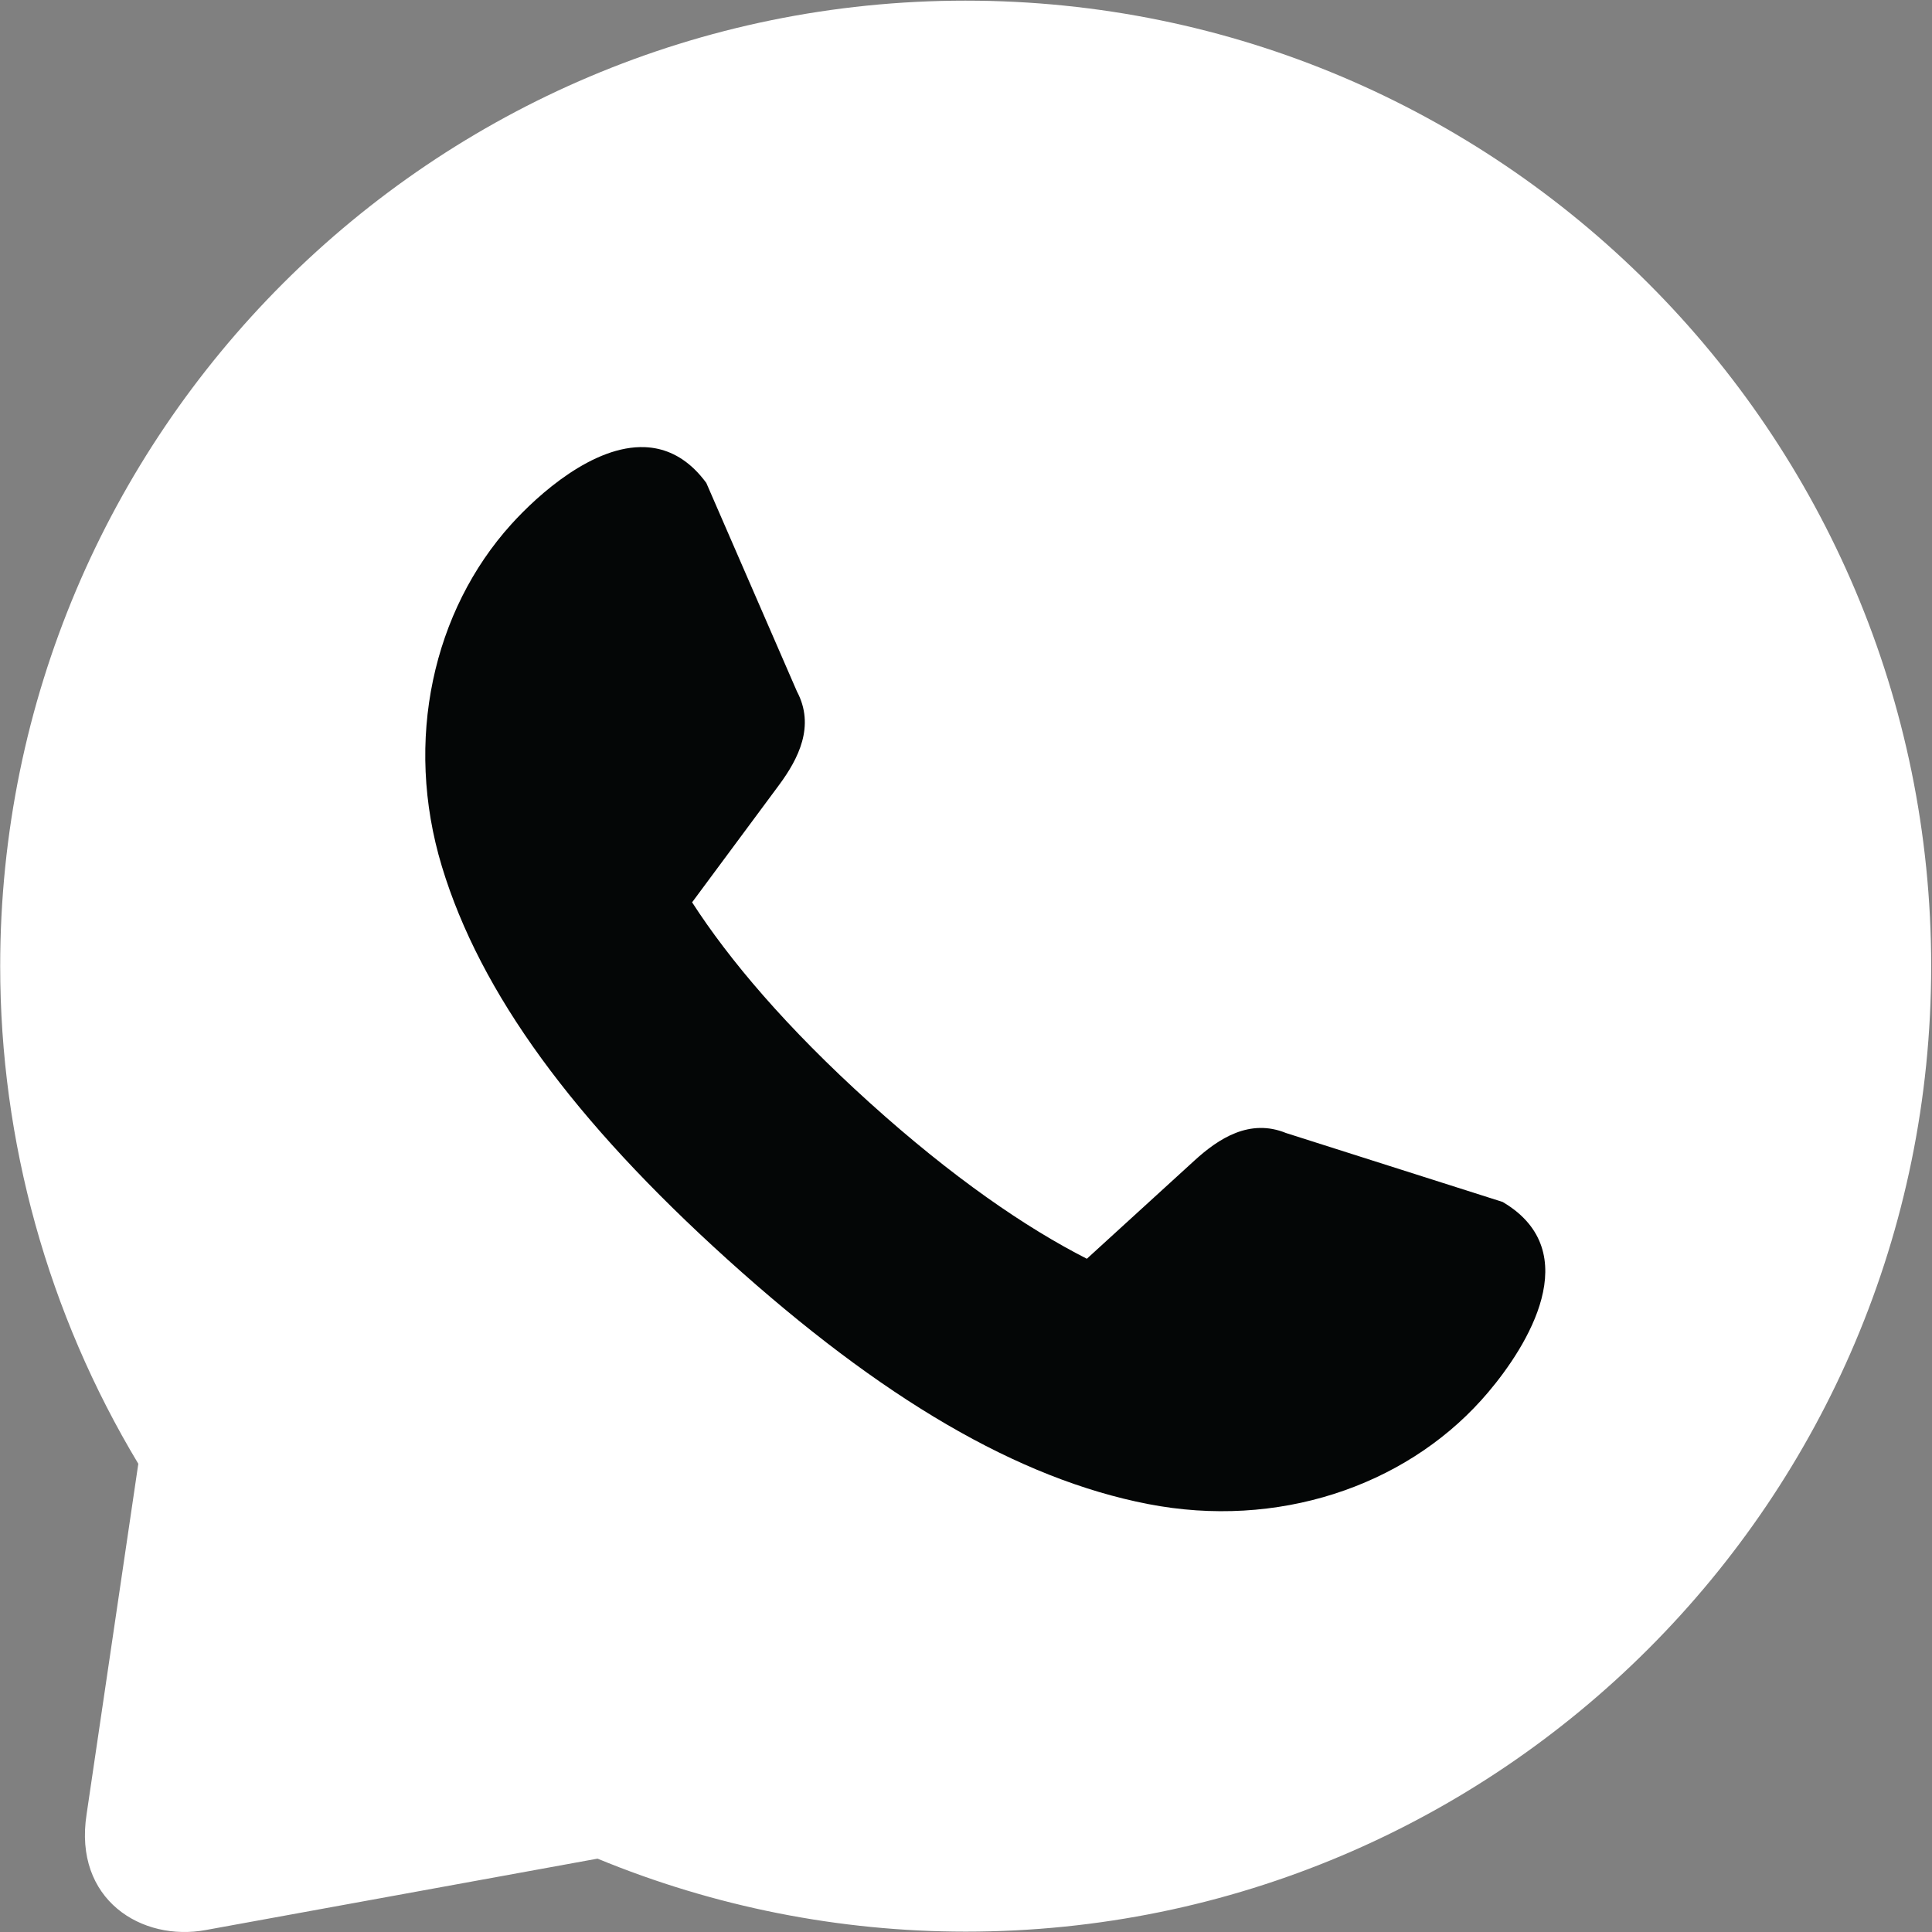 <?xml version="1.0" encoding="UTF-8" standalone="no"?>
<svg
   xmlns:dc="http://purl.org/dc/elements/1.1/"
   xmlns:cc="http://creativecommons.org/ns#"
   xmlns:rdf="http://www.w3.org/1999/02/22-rdf-syntax-ns#"
   xmlns:svg="http://www.w3.org/2000/svg"
   xmlns="http://www.w3.org/2000/svg"
   viewBox="0 0 54.72 54.72"
   height="54.72"
   width="54.72"
   xml:space="preserve"
   id="svg2"
   version="1.1"><rect x="0" y="0" width="54.72" height="54.72" fill="#808080" stroke="none"/><defs
     id="defs6" /><g
     transform="matrix(1.333,0,0,-1.333,0,54.72)"
     id="g10"><g
       transform="scale(0.1)"
       id="g12"><path
         id="path14"
         style="fill:#ffffff;fill-opacity:1;fill-rule:nonzero;stroke:none"
         d="M 205.176,410.367 C 91.879,410.363 0.039,318.512 0.039,205.215 0.039,167.961 10.184,131.41 29.387,99.488 L 18.406,25.062 C 15.551,6.828 30.148,-2.117 43.766,0.426 L 126.961,15.586 C 151.766,5.352 178.34,0.082 205.176,0.078 318.477,0.074 410.324,91.918 410.328,205.215 c 0,113.301 -91.851,205.152 -205.152,205.152" /><path
         id="path16"
         style="fill:#040606;fill-opacity:1;fill-rule:nonzero;stroke:none"
         d="m 137.051,315.492 c 3.66,-0.156 7.246,-1.527 10.5,-4.683 0.867,-0.84 1.707,-1.813 2.523,-2.918 l 19.25,-44.289 c 3.906,-7.344 0.332,-14.325 -3.82,-19.93 l -18.449,-24.891 c 7.855,-12.179 20.015,-26.582 37.703,-42.554 17.691,-15.969 33.258,-26.606 46.172,-33.18 l 22.883,20.887 c 5.152,4.703 11.738,8.968 19.441,5.828 l 46.019,-14.645 c 1.18,-0.699 2.235,-1.433 3.161,-2.211 13.875,-11.66 -0.051,-31.437 -7.715,-39.926 -16.528,-18.304 -43.25,-27.414 -70.824,-22.043 -27.575,5.371 -56.508,22.335 -89.274,51.917 -32.758,29.579 -52.574,56.637 -60.723,83.52 -8.148,26.883 -1.812,54.402 14.715,72.707 5.746,6.367 17.453,16.875 28.438,16.41" /></g></g></svg>